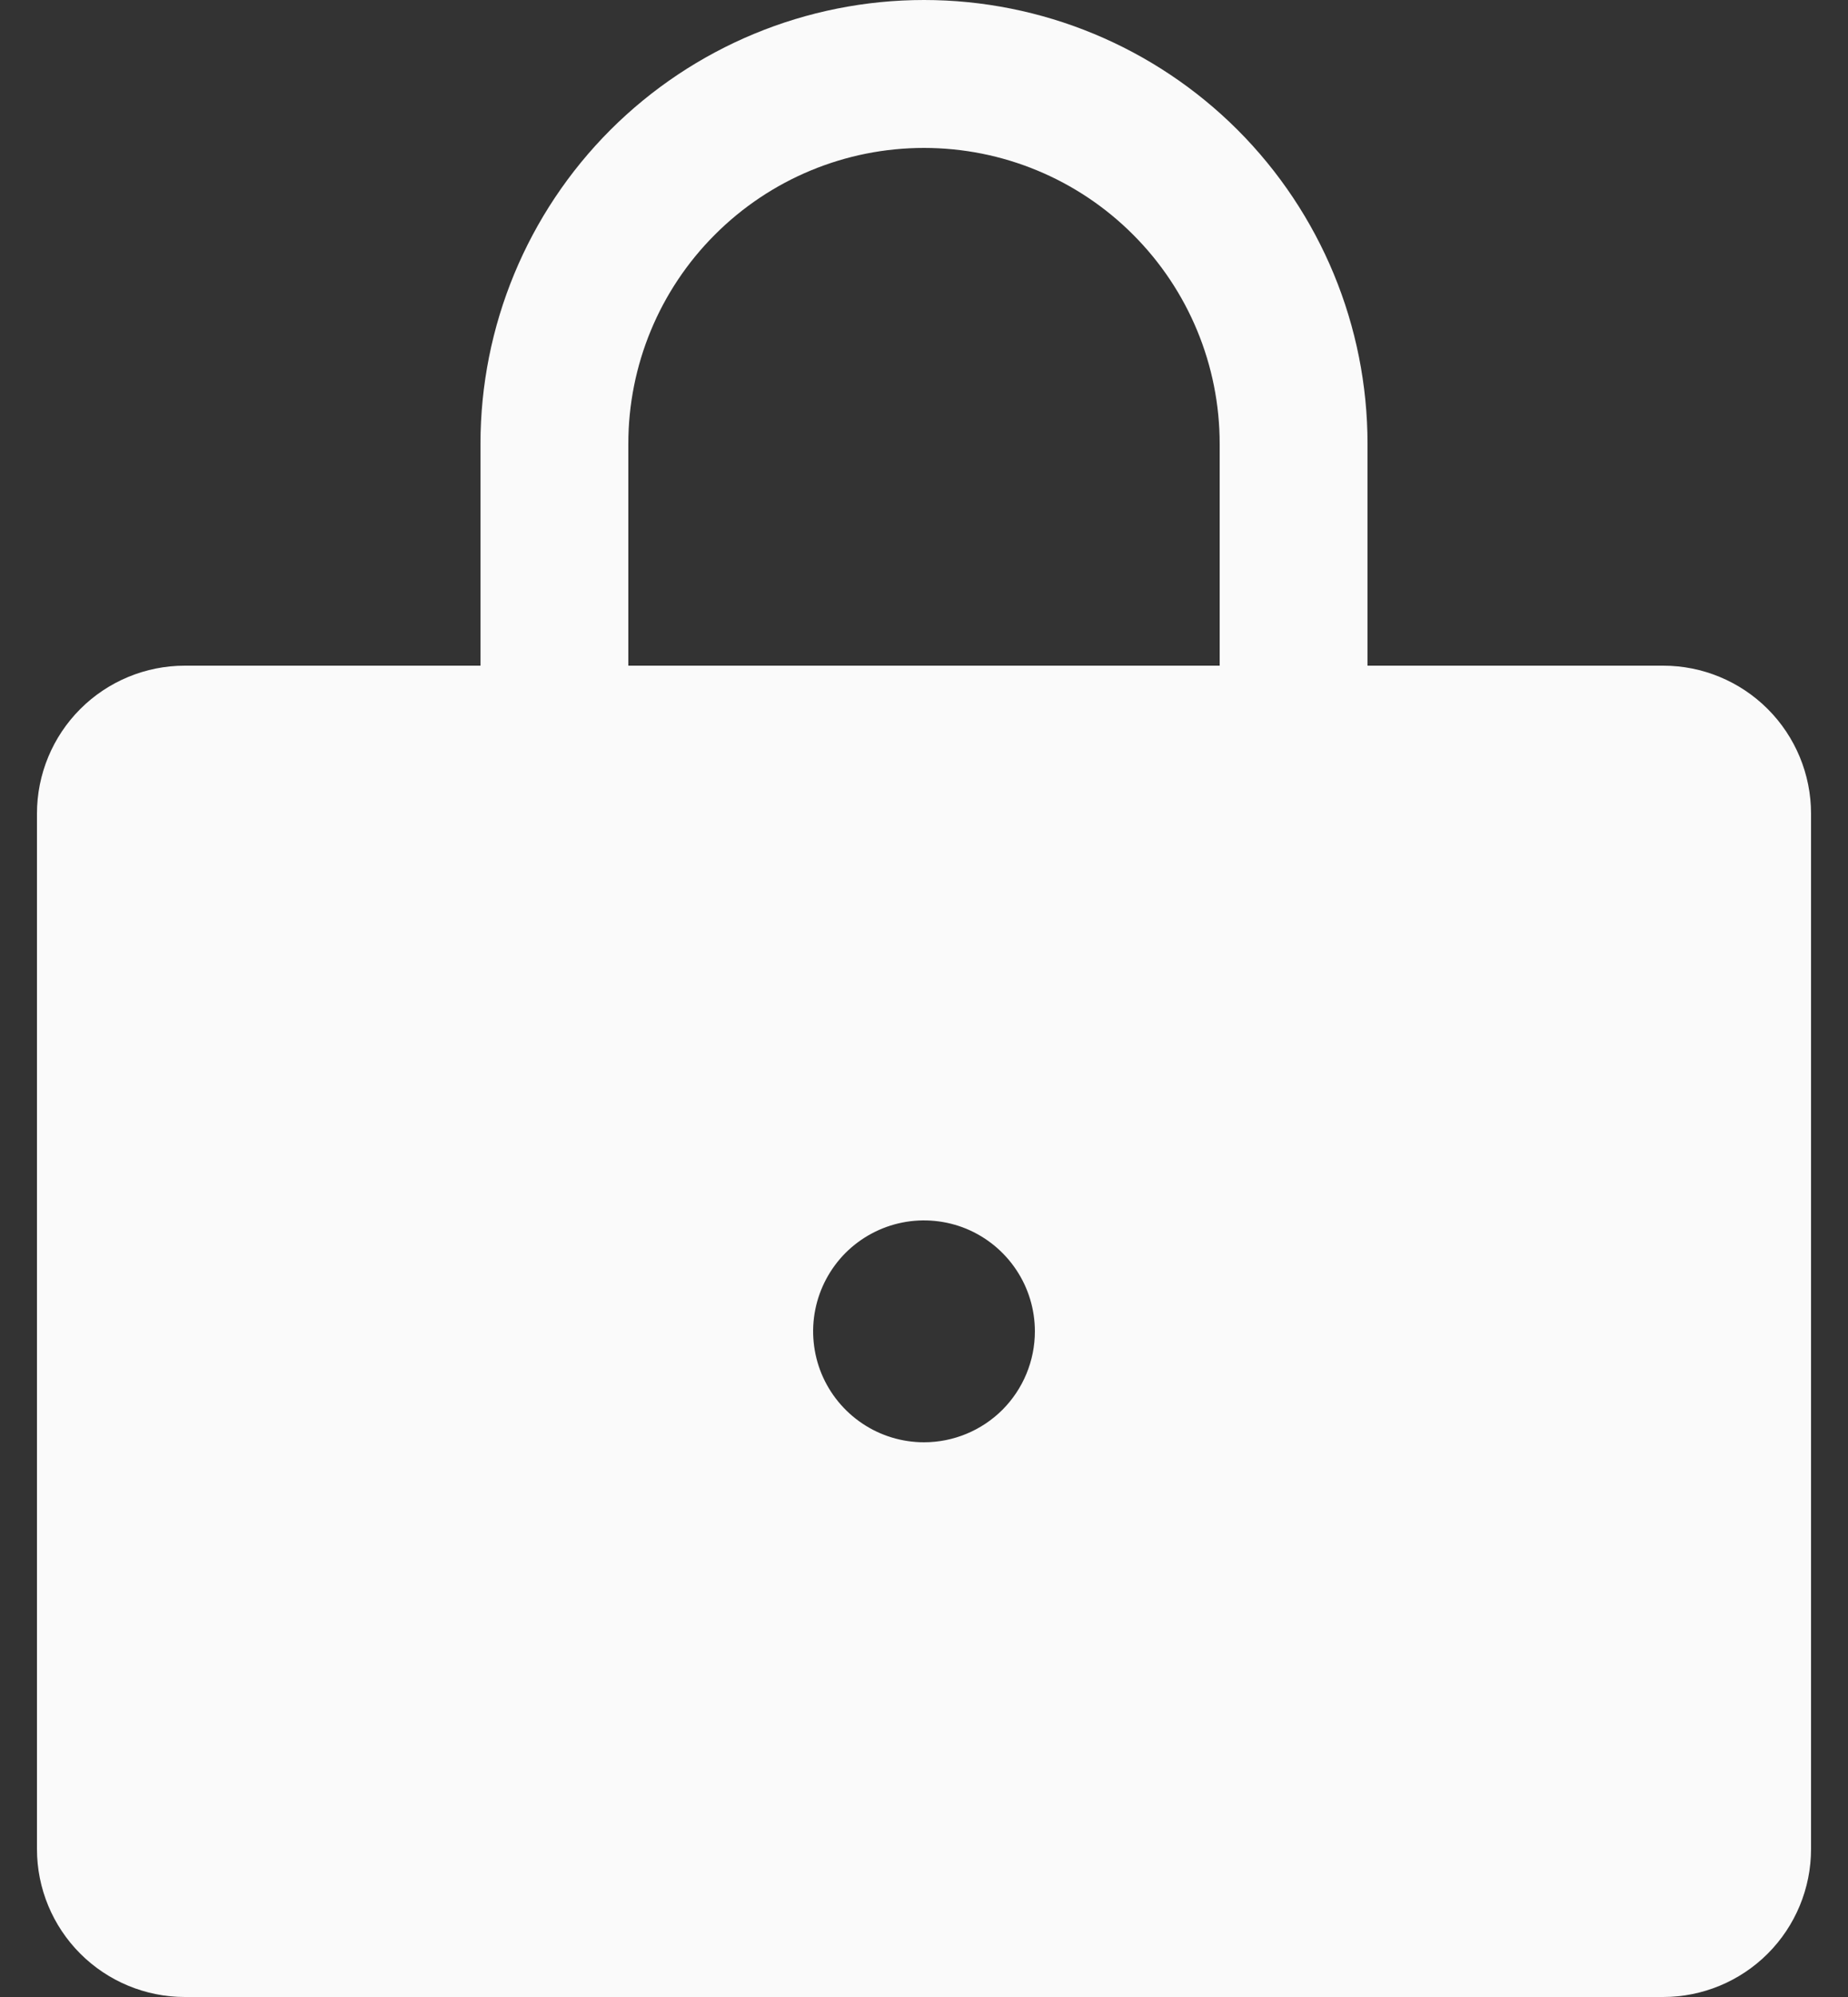<svg width="25" height="27" viewBox="0 0 25 27" fill="none" xmlns="http://www.w3.org/2000/svg">
<rect x="0" y="0" width="25" height="27" fill="#333333" stroke="none"/>
<path d="M22.5 9H18.5V6C18.5 4.409 17.868 2.883 16.743 1.757C15.617 0.632 14.091 0 12.5 0C10.909 0 9.383 0.632 8.257 1.757C7.132 2.883 6.5 4.409 6.5 6V9H2.5C1.97 9 1.461 9.211 1.086 9.586C0.711 9.961 0.5 10.47 0.5 11V25C0.5 25.53 0.711 26.039 1.086 26.414C1.461 26.789 1.97 27 2.5 27H22.5C23.03 27 23.539 26.789 23.914 26.414C24.289 26.039 24.5 25.53 24.5 25V11C24.5 10.47 24.289 9.961 23.914 9.586C23.539 9.211 23.03 9 22.5 9ZM12.5 19.5C12.203 19.5 11.913 19.412 11.667 19.247C11.42 19.082 11.228 18.848 11.114 18.574C11.001 18.3 10.971 17.998 11.029 17.707C11.087 17.416 11.23 17.149 11.439 16.939C11.649 16.73 11.916 16.587 12.207 16.529C12.498 16.471 12.8 16.501 13.074 16.614C13.348 16.728 13.582 16.92 13.747 17.167C13.912 17.413 14 17.703 14 18C14 18.398 13.842 18.779 13.561 19.061C13.279 19.342 12.898 19.5 12.5 19.5ZM16.5 9H8.5V6C8.5 4.939 8.921 3.922 9.672 3.172C10.422 2.421 11.439 2 12.5 2C13.561 2 14.578 2.421 15.328 3.172C16.079 3.922 16.5 4.939 16.5 6V9Z" fill="#FAFAFA"/>
</svg>
